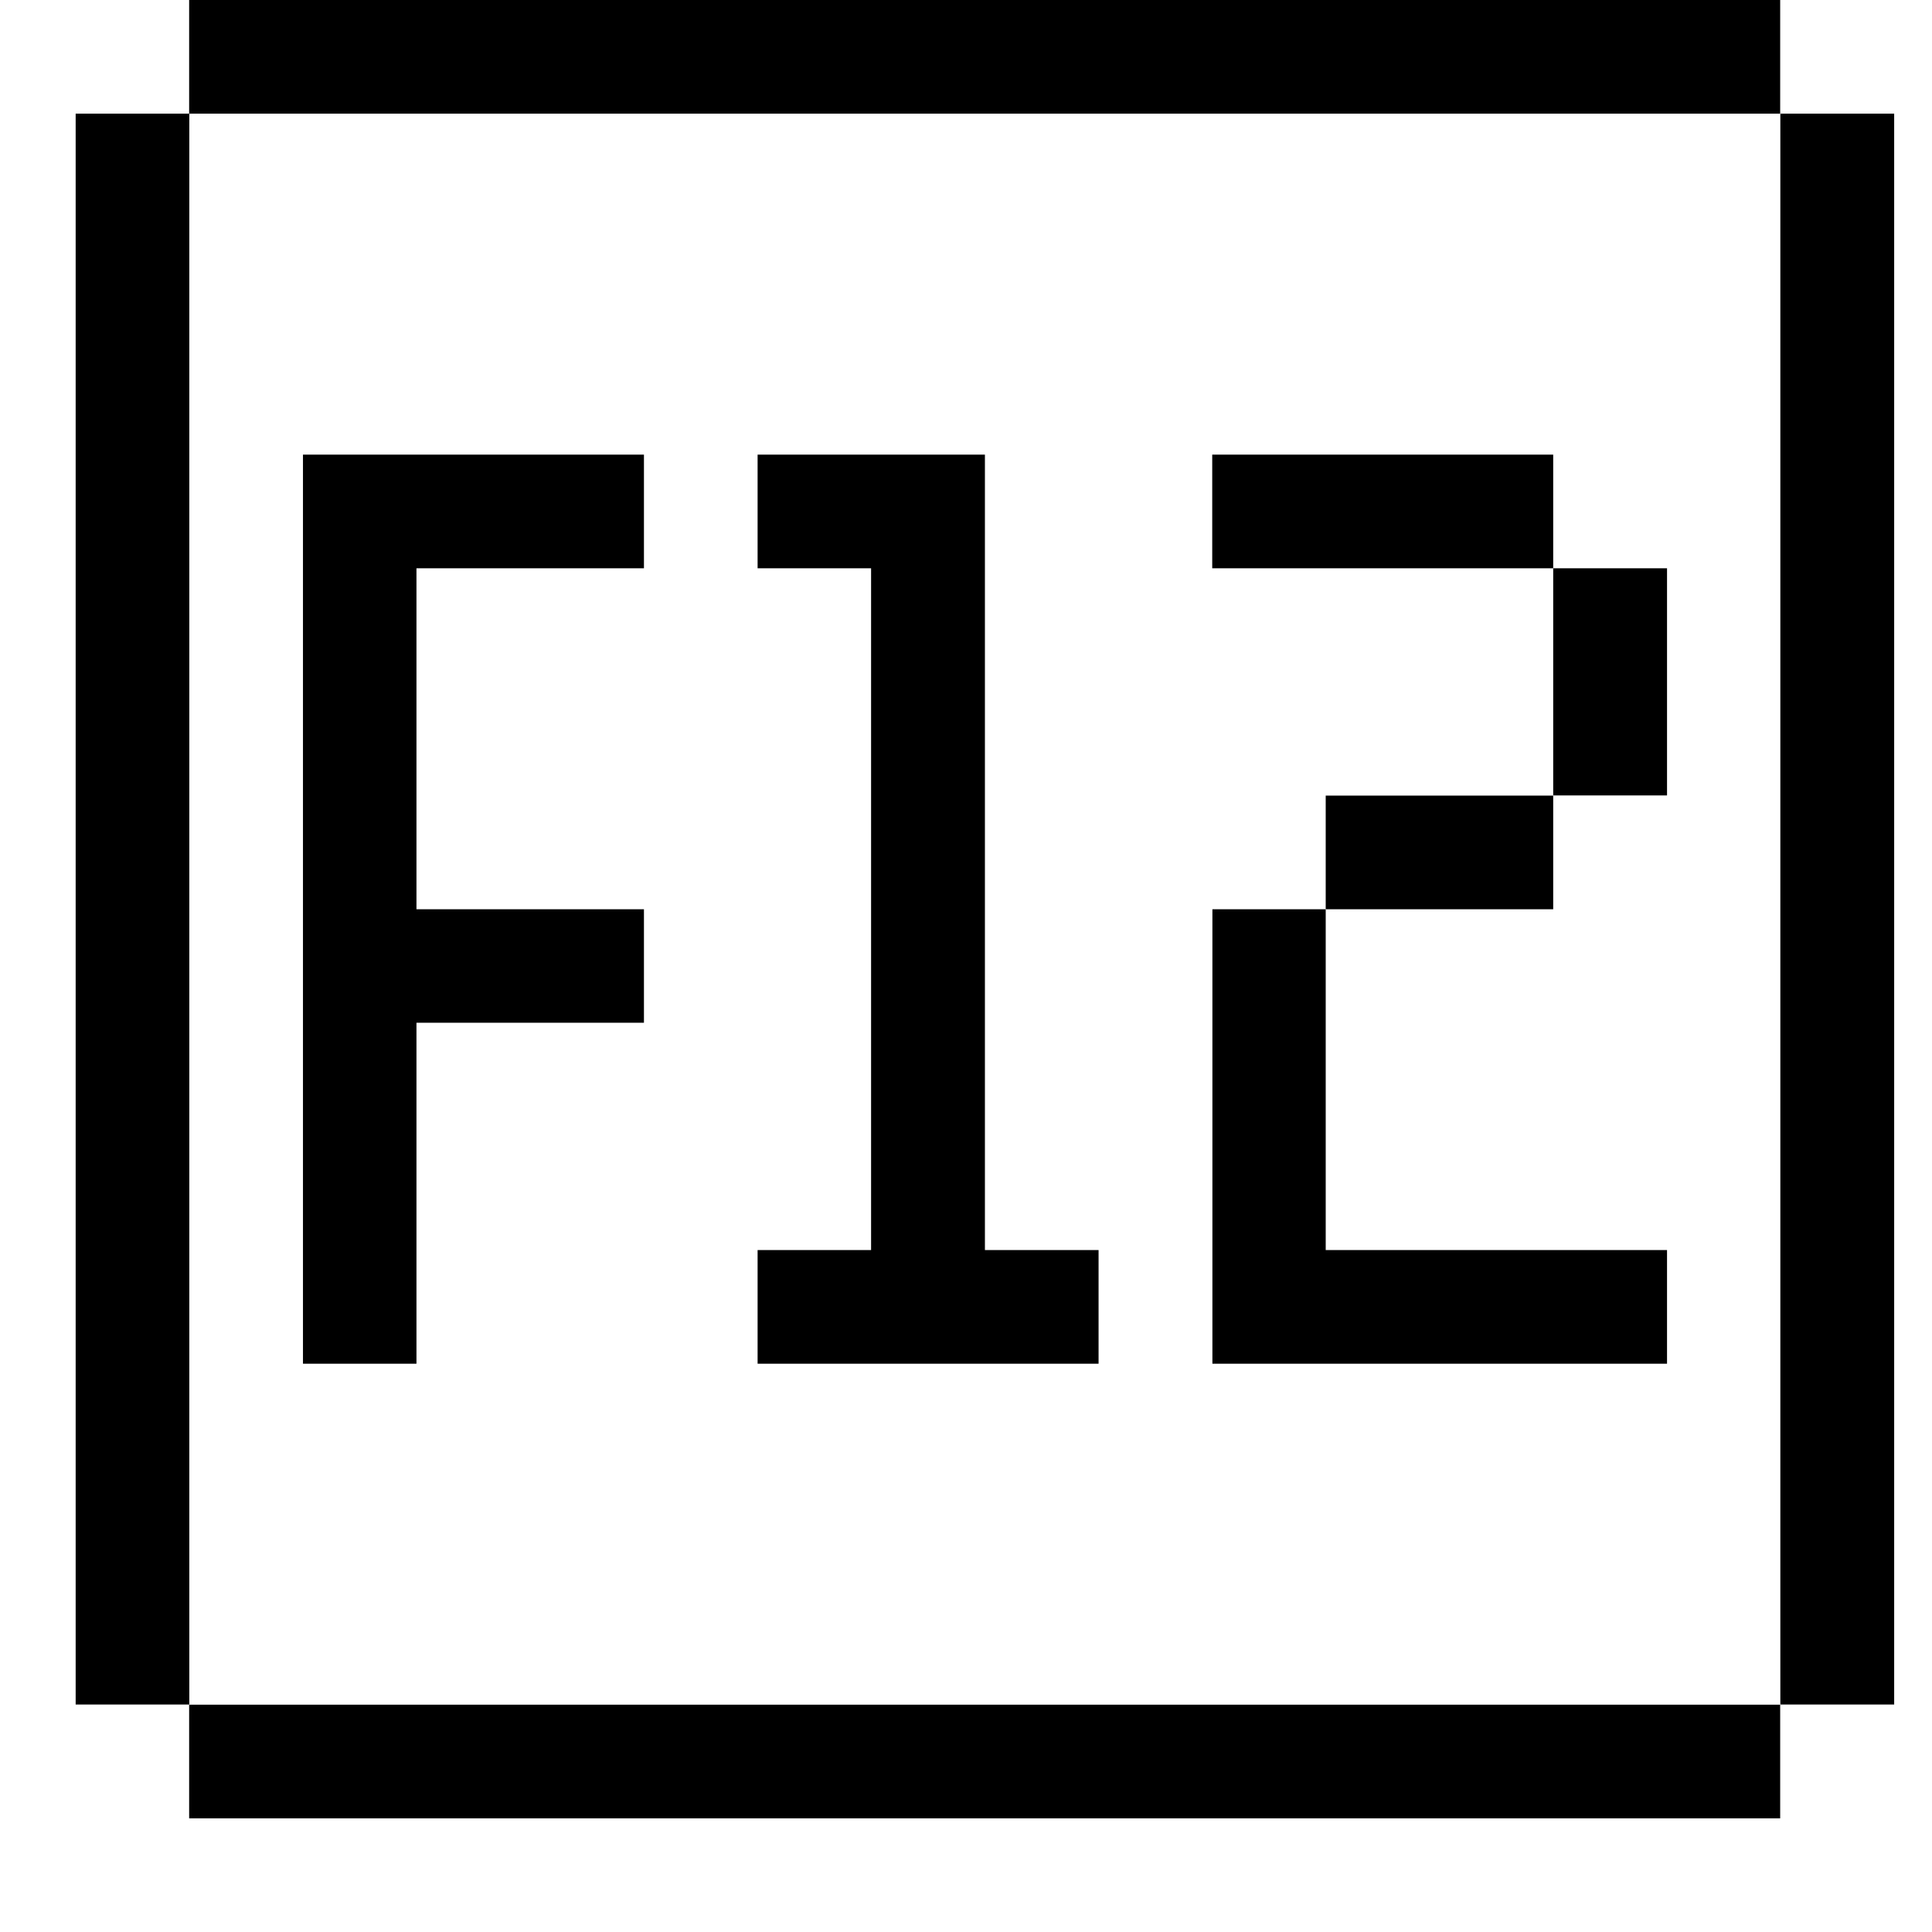 <?xml version="1.0" encoding="utf-8"?>
<!-- Generator: Adobe Illustrator 16.0.3, SVG Export Plug-In . SVG Version: 6.00 Build 0)  -->
<!DOCTYPE svg PUBLIC "-//W3C//DTD SVG 1.1//EN" "http://www.w3.org/Graphics/SVG/1.1/DTD/svg11.dtd">
<svg version="1.1" id="レイヤー_1" xmlns:x="http://ns.adobe.com/Extensibility/1.0/" xmlns:i="http://ns.adobe.com/AdobeIllustrator/10.0/" xmlns:graph="http://ns.adobe.com/Graphs/1.0/"
	 xmlns="http://www.w3.org/2000/svg" xmlns:xlink="http://www.w3.org/1999/xlink" xmlns:a="http://ns.adobe.com/AdobeSVGViewerExtensions/3.0/"
	 x="0px" y="0px" width="11.338px" height="11.338px" viewBox="0 0 11.338 11.338" enable-background="new 0 0 11.338 11.338"
	 xml:space="preserve"><defs><style type="text/css"><![CDATA[text {font-size: 16px;}]]></style></defs>
<g>
	<polygon points="1.778,8.003 2.444,8.003 2.444,6.002 3.779,6.002 3.779,5.336 2.444,5.336 2.444,3.335 3.779,3.335 3.779,2.668 
		1.778,2.668 	"/>
	<polygon points="4.446,3.335 5.112,3.335 5.112,7.336 4.446,7.336 4.446,8.003 6.447,8.003 6.447,7.336 5.78,7.336 5.78,2.668 
		4.446,2.668 	"/>
	<polygon points="7.115,5.336 7.115,8.003 9.783,8.003 9.783,7.336 7.78,7.336 7.78,5.336 	"/>
	<rect x="7.78" y="4.669" width="1.335" height="0.667"/>
	<rect x="9.115" y="3.335" width="0.668" height="1.333"/>
	<rect x="7.114" y="2.668" width="2.001" height="0.667"/>
	<rect x="0.444" y="0.667" width="0.667" height="9.336"/>
	<rect x="10.448" y="0.667" width="0.668" height="9.336"/>
	<rect x="1.11" y="10.004" width="9.337" height="0.667"/>
	<rect x="1.11" width="9.337" height="0.667"/>
</g>
<rect fill="none" width="11.338" height="11.338"/>
</svg>
